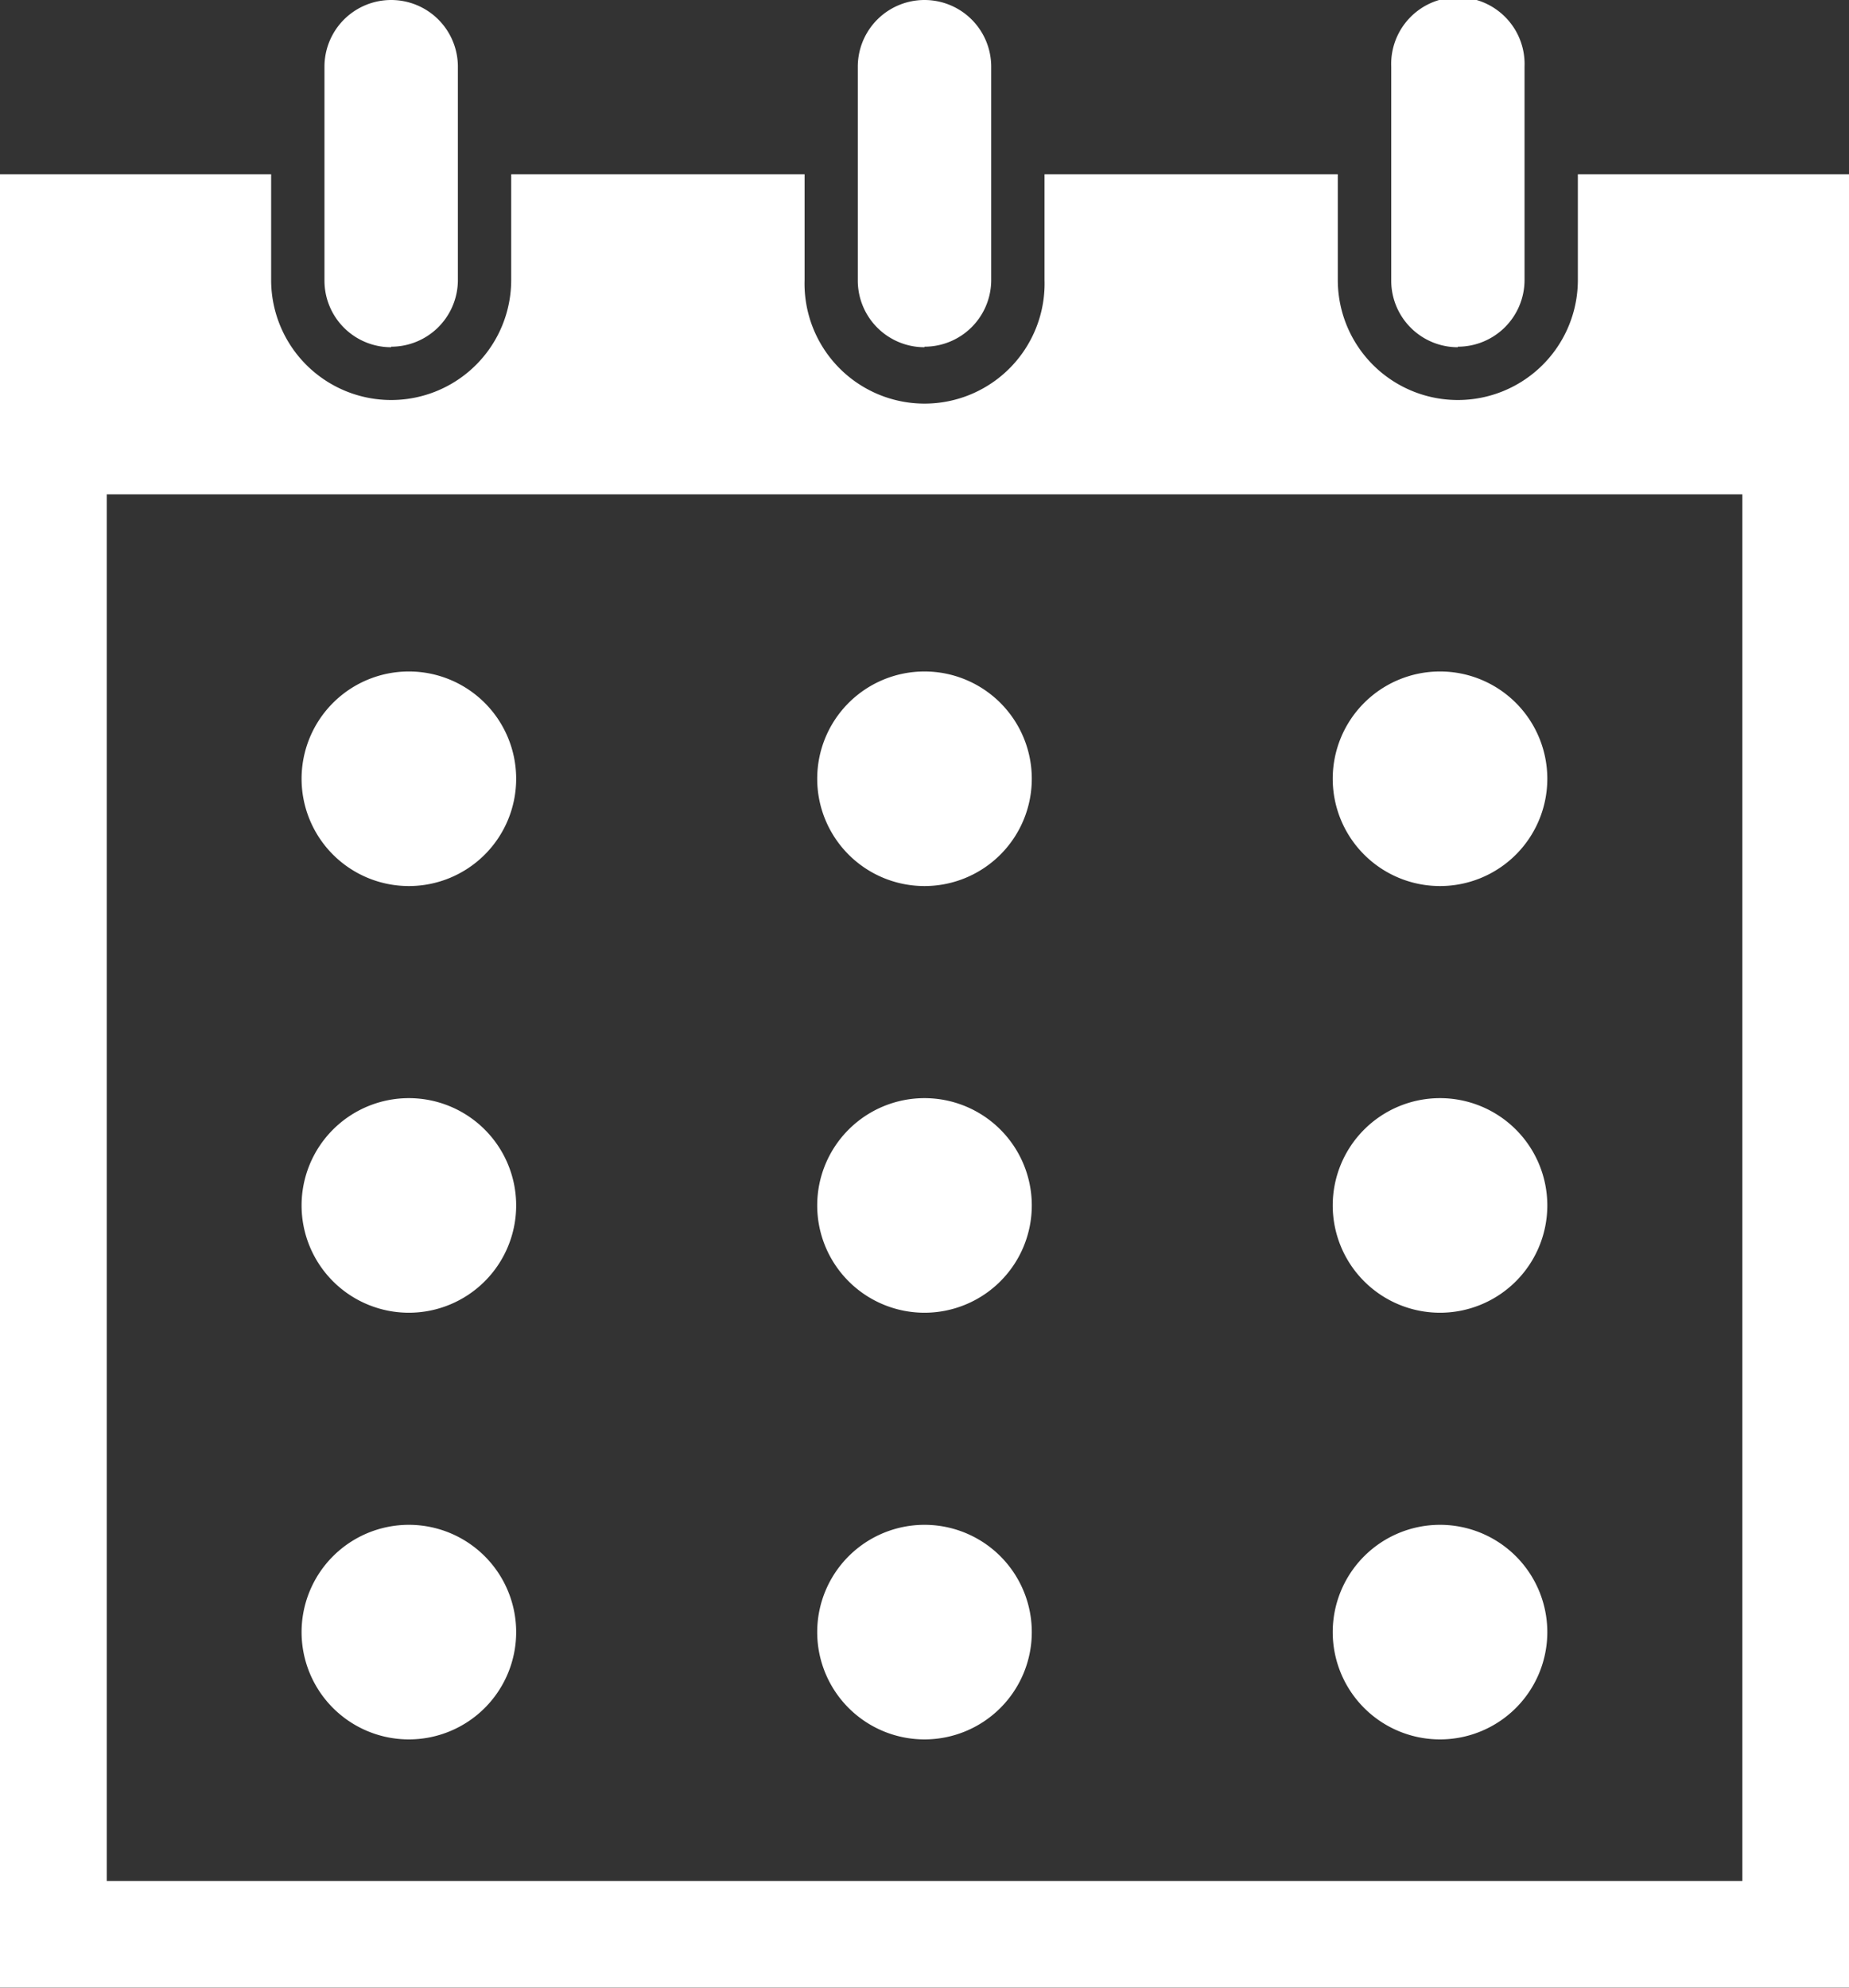 <svg id="Group_53" data-name="Group 53" xmlns="http://www.w3.org/2000/svg" width="17.13" height="18.416" viewBox="0 0 17.13 18.416">
  <rect x="0" y="0" width="17.13" height="18.416" fill="#333333" stroke="none"/>
  <path id="Path_688" data-name="Path 688" d="M3.788,6.221a.994.994,0,1,0,.994.994.994.994,0,0,0-.994-.994" fill="#fff"/>
  <path id="Path_689" data-name="Path 689" d="M8.565,6.221a.994.994,0,1,0,.994.994.994.994,0,0,0-.994-.994" fill="#fff"/>
  <path id="Path_690" data-name="Path 690" d="M13.341,8.209a.994.994,0,1,0-.994-.994.994.994,0,0,0,.994.994" fill="#fff"/>
  <path id="Path_691" data-name="Path 691" d="M3.788,10.174a.994.994,0,1,0,.994.994.994.994,0,0,0-.994-.994" fill="#fff"/>
  <path id="Path_692" data-name="Path 692" d="M8.565,10.174a.994.994,0,1,0,.994.994.994.994,0,0,0-.994-.994" fill="#fff"/>
  <path id="Path_693" data-name="Path 693" d="M13.341,12.162a.994.994,0,1,0-.994-.994.994.994,0,0,0,.994.994" fill="#fff"/>
  <path id="Path_694" data-name="Path 694" d="M3.788,14.127a.994.994,0,1,0,.994.994.994.994,0,0,0-.994-.994" fill="#fff"/>
  <path id="Path_695" data-name="Path 695" d="M8.565,14.127a.994.994,0,1,0,.994.994.994.994,0,0,0-.994-.994" fill="#fff"/>
  <path id="Path_696" data-name="Path 696" d="M13.341,16.115a.994.994,0,1,0-.994-.994.994.994,0,0,0,.994.994" fill="#fff"/>
  <path id="Path_697" data-name="Path 697" d="M3.624,3.212A.618.618,0,0,0,4.242,2.6V.618a.618.618,0,0,0-1.236,0V2.6a.617.617,0,0,0,.618.617" fill="#fff"/>
  <path id="Path_698" data-name="Path 698" d="M8.565,3.212A.618.618,0,0,0,9.183,2.6V.618a.618.618,0,1,0-1.236,0V2.6a.618.618,0,0,0,.618.617" fill="#fff"/>
  <path id="Path_699" data-name="Path 699" d="M14.618,1.615v.979a1.112,1.112,0,1,1-2.224,0V1.615H9.677v.979a1.112,1.112,0,1,1-2.223,0V1.615H4.736v.979a1.112,1.112,0,0,1-2.224,0V1.615H0v16.8H17.13V1.615Zm1.524,7.577v8.235H.989V4.58H16.142Z" fill="#fff"/>
  <path id="Path_700" data-name="Path 700" d="M13.506,3.212a.618.618,0,0,0,.618-.617V.618a.618.618,0,1,0-1.235,0V2.6a.617.617,0,0,0,.617.617" fill="#fff"/>
</svg>
